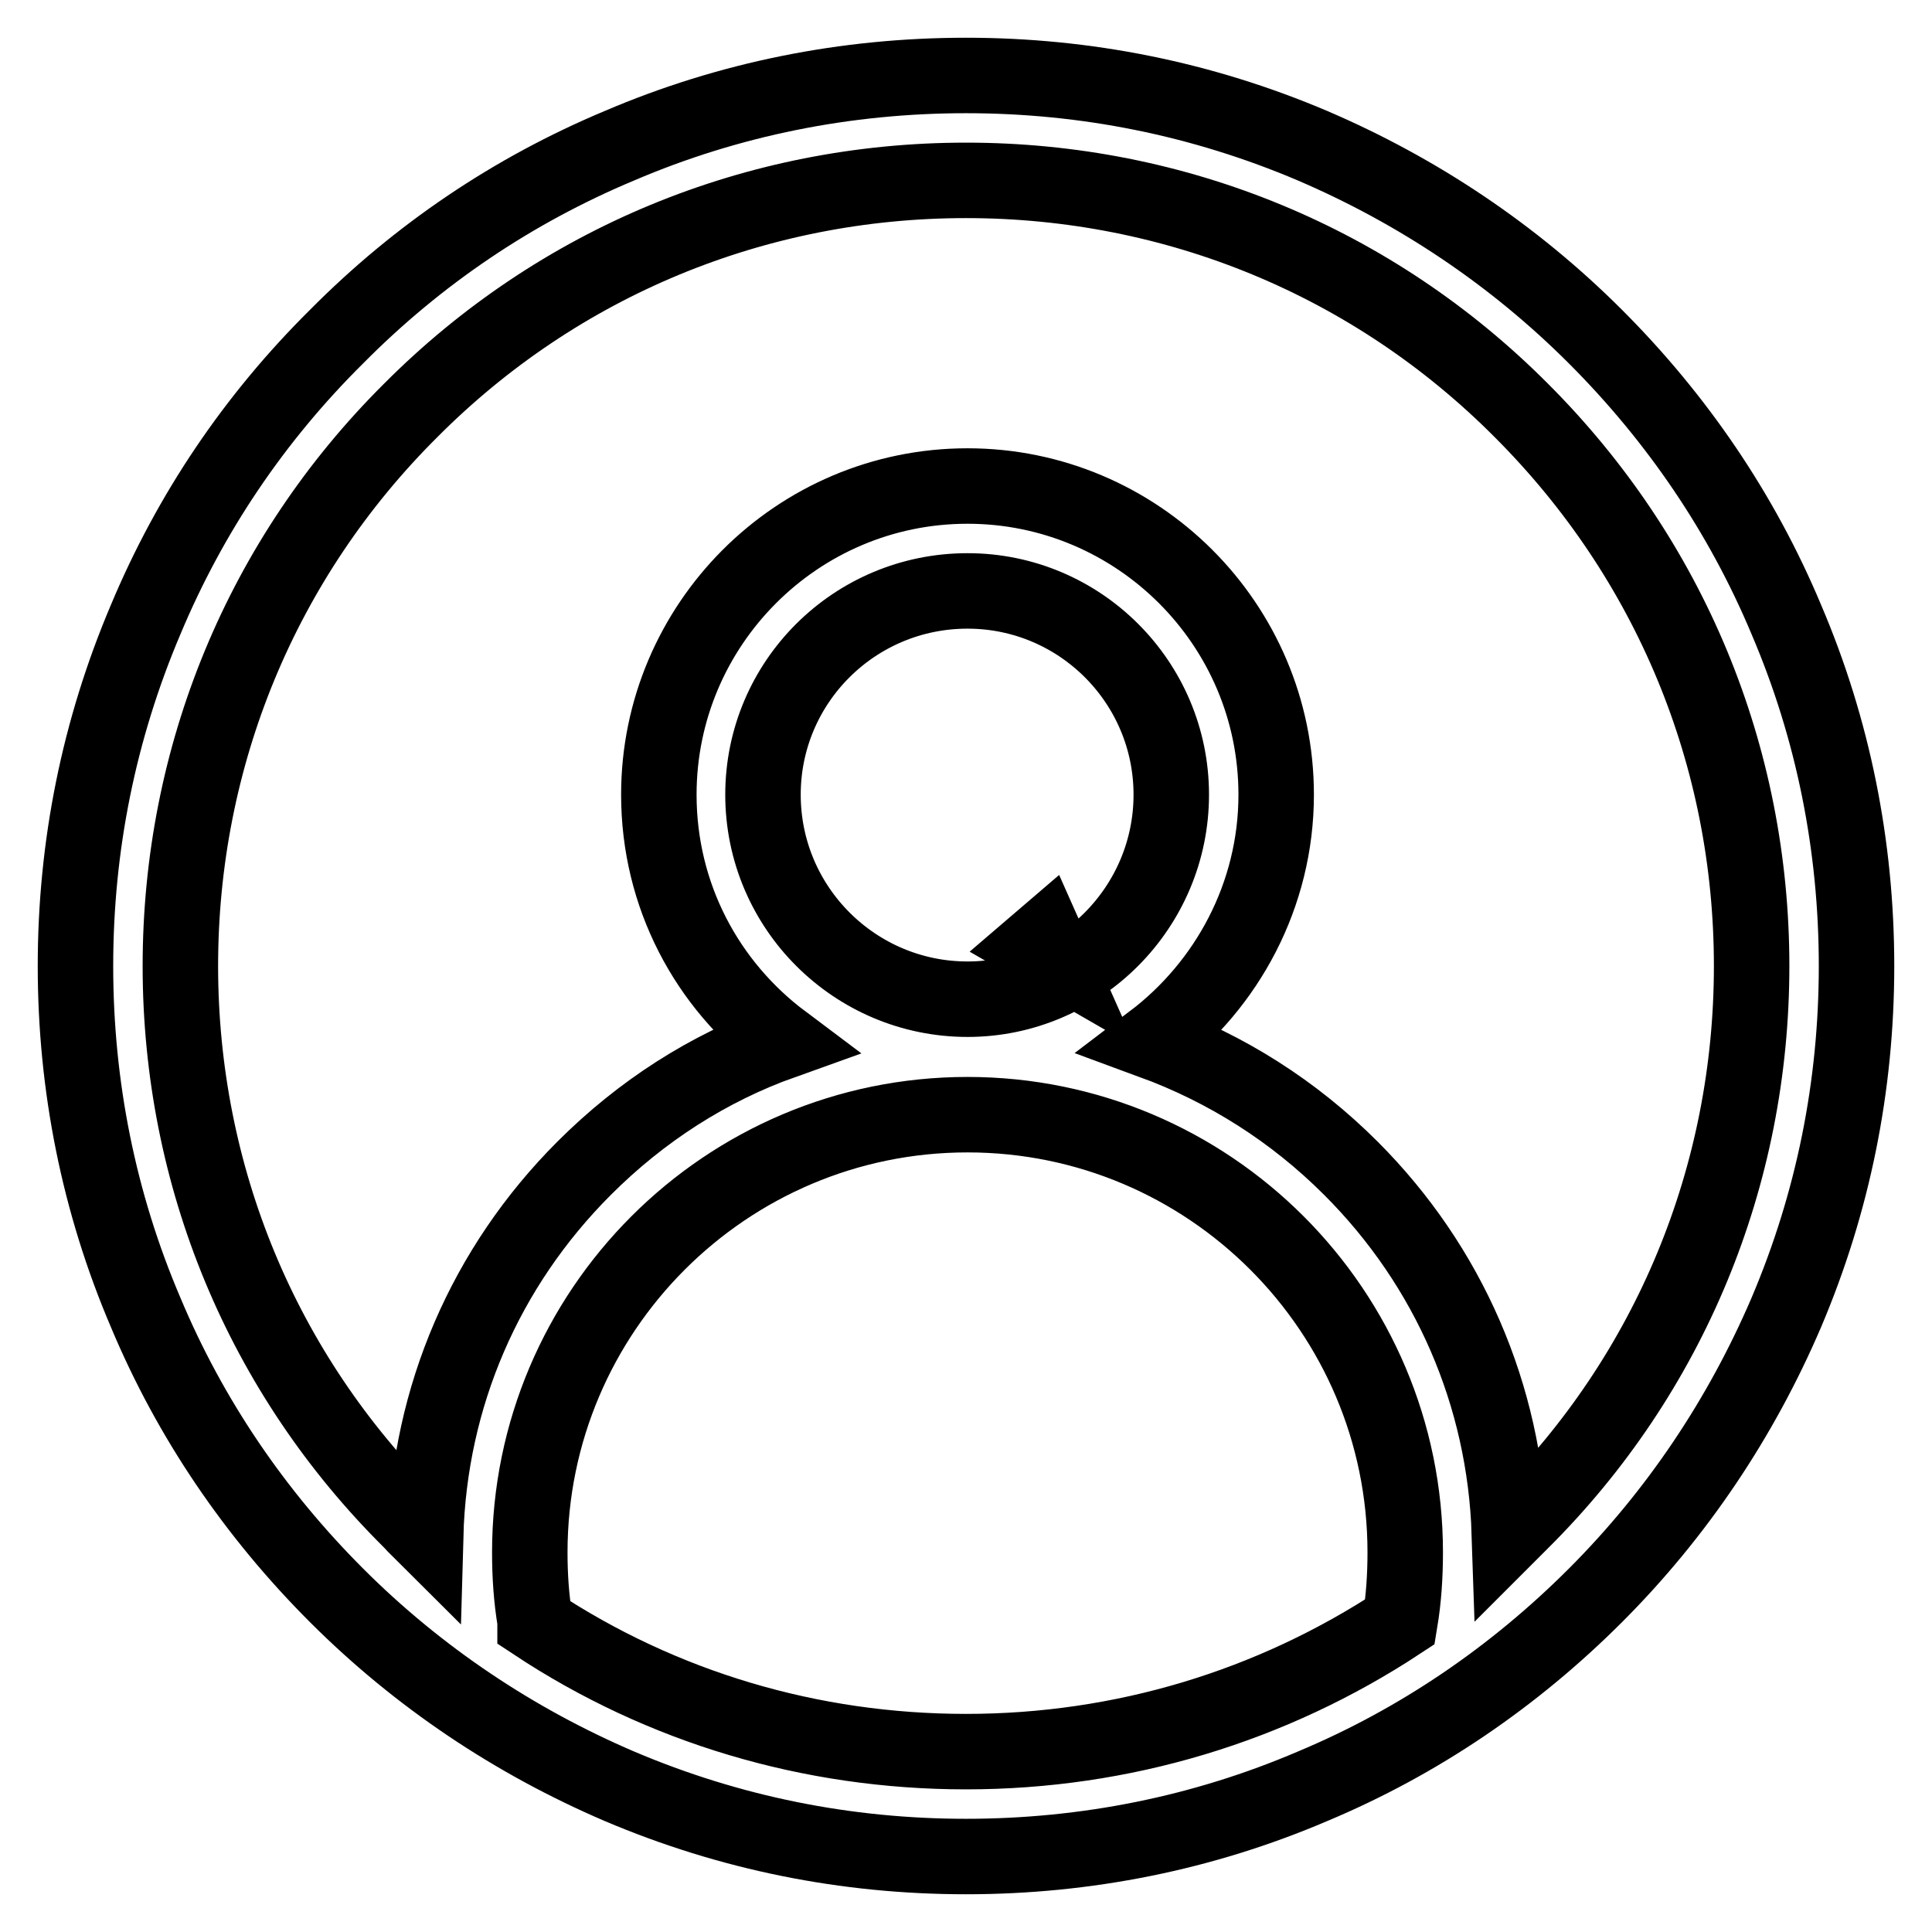 <?xml version="1.0" encoding="utf-8"?>
<!-- Svg Vector Icons : http://www.onlinewebfonts.com/icon -->
<!DOCTYPE svg PUBLIC "-//W3C//DTD SVG 1.1//EN" "http://www.w3.org/Graphics/SVG/1.1/DTD/svg11.dtd">
<svg version="1.1" xmlns="http://www.w3.org/2000/svg" xmlns:xlink="http://www.w3.org/1999/xlink" x="0px" y="0px" viewBox="0 0 256 256" enable-background="new 0 0 256 256" xml:space="preserve">
<g> <path stroke-width="10" fill-opacity="0" stroke="#000000"  d="M139.7,126.8l-1.2-2.7l-1.4,1.2L139.7,126.8z M236.7,82.1c-5.9-14.1-14.5-26.7-25.3-37.5 c-10.8-10.8-23.5-19.3-37.5-25.3c-14.6-6.2-30-9.3-45.9-9.3c-15.9,0-31.4,3.1-45.9,9.3C68,25.2,55.4,33.7,44.6,44.6 C33.7,55.4,25.2,68,19.3,82.1c-6.2,14.6-9.3,30-9.3,45.9c0,15.9,3.1,31.4,9.3,45.9c5.9,14.1,14.5,26.7,25.3,37.5 c10.8,10.8,23.5,19.3,37.5,25.3c14.6,6.2,30,9.3,45.9,9.3c15.9,0,31.4-3.1,45.9-9.3c14.1-5.9,26.7-14.5,37.5-25.3 c10.8-10.8,19.3-23.5,25.3-37.5c6.2-14.6,9.3-30,9.3-45.9C246,112.1,242.9,96.6,236.7,82.1z M128,232.1c-20.6,0-40.3-5.9-57.1-17 c0-0.1,0-0.2,0-0.3c-0.5-3-0.7-6-0.7-9.1c0-32,26-58,58-58c32,0,58,26,58,58c0,3.1-0.2,6.2-0.7,9.2 C168.5,226.1,148.7,232.1,128,232.1z M128.2,132.4c-14.9,0-27.1-12.1-27.1-27.1c0-14.9,12.1-27,27.1-27c14.9,0,27,12.1,27,27 C155.2,120.2,143.1,132.4,128.2,132.4z M201.6,201.6c-0.5,0.5-1.1,1.1-1.6,1.6c-0.6-18.3-8-35.4-21-48.4 c-7.6-7.6-16.5-13.2-26.3-16.8c9.9-7.5,16.4-19.4,16.4-32.7c0-22.6-18.4-40.9-40.9-40.9c-22.6,0-40.9,18.4-40.9,40.9 c0,13.4,6.4,25.2,16.4,32.7c-9.8,3.5-18.7,9.2-26.3,16.8c-13.1,13.1-20.5,30.3-21,48.7c-0.6-0.6-1.3-1.2-1.9-1.9 C34.7,182,23.9,155.8,23.9,128c0-27.8,10.8-54,30.5-73.6C74,34.7,100.2,23.9,128,23.9c27.8,0,54,10.8,73.6,30.5 c19.7,19.7,30.5,45.8,30.5,73.6C232.1,155.8,221.3,182,201.6,201.6z"/></g>
</svg>